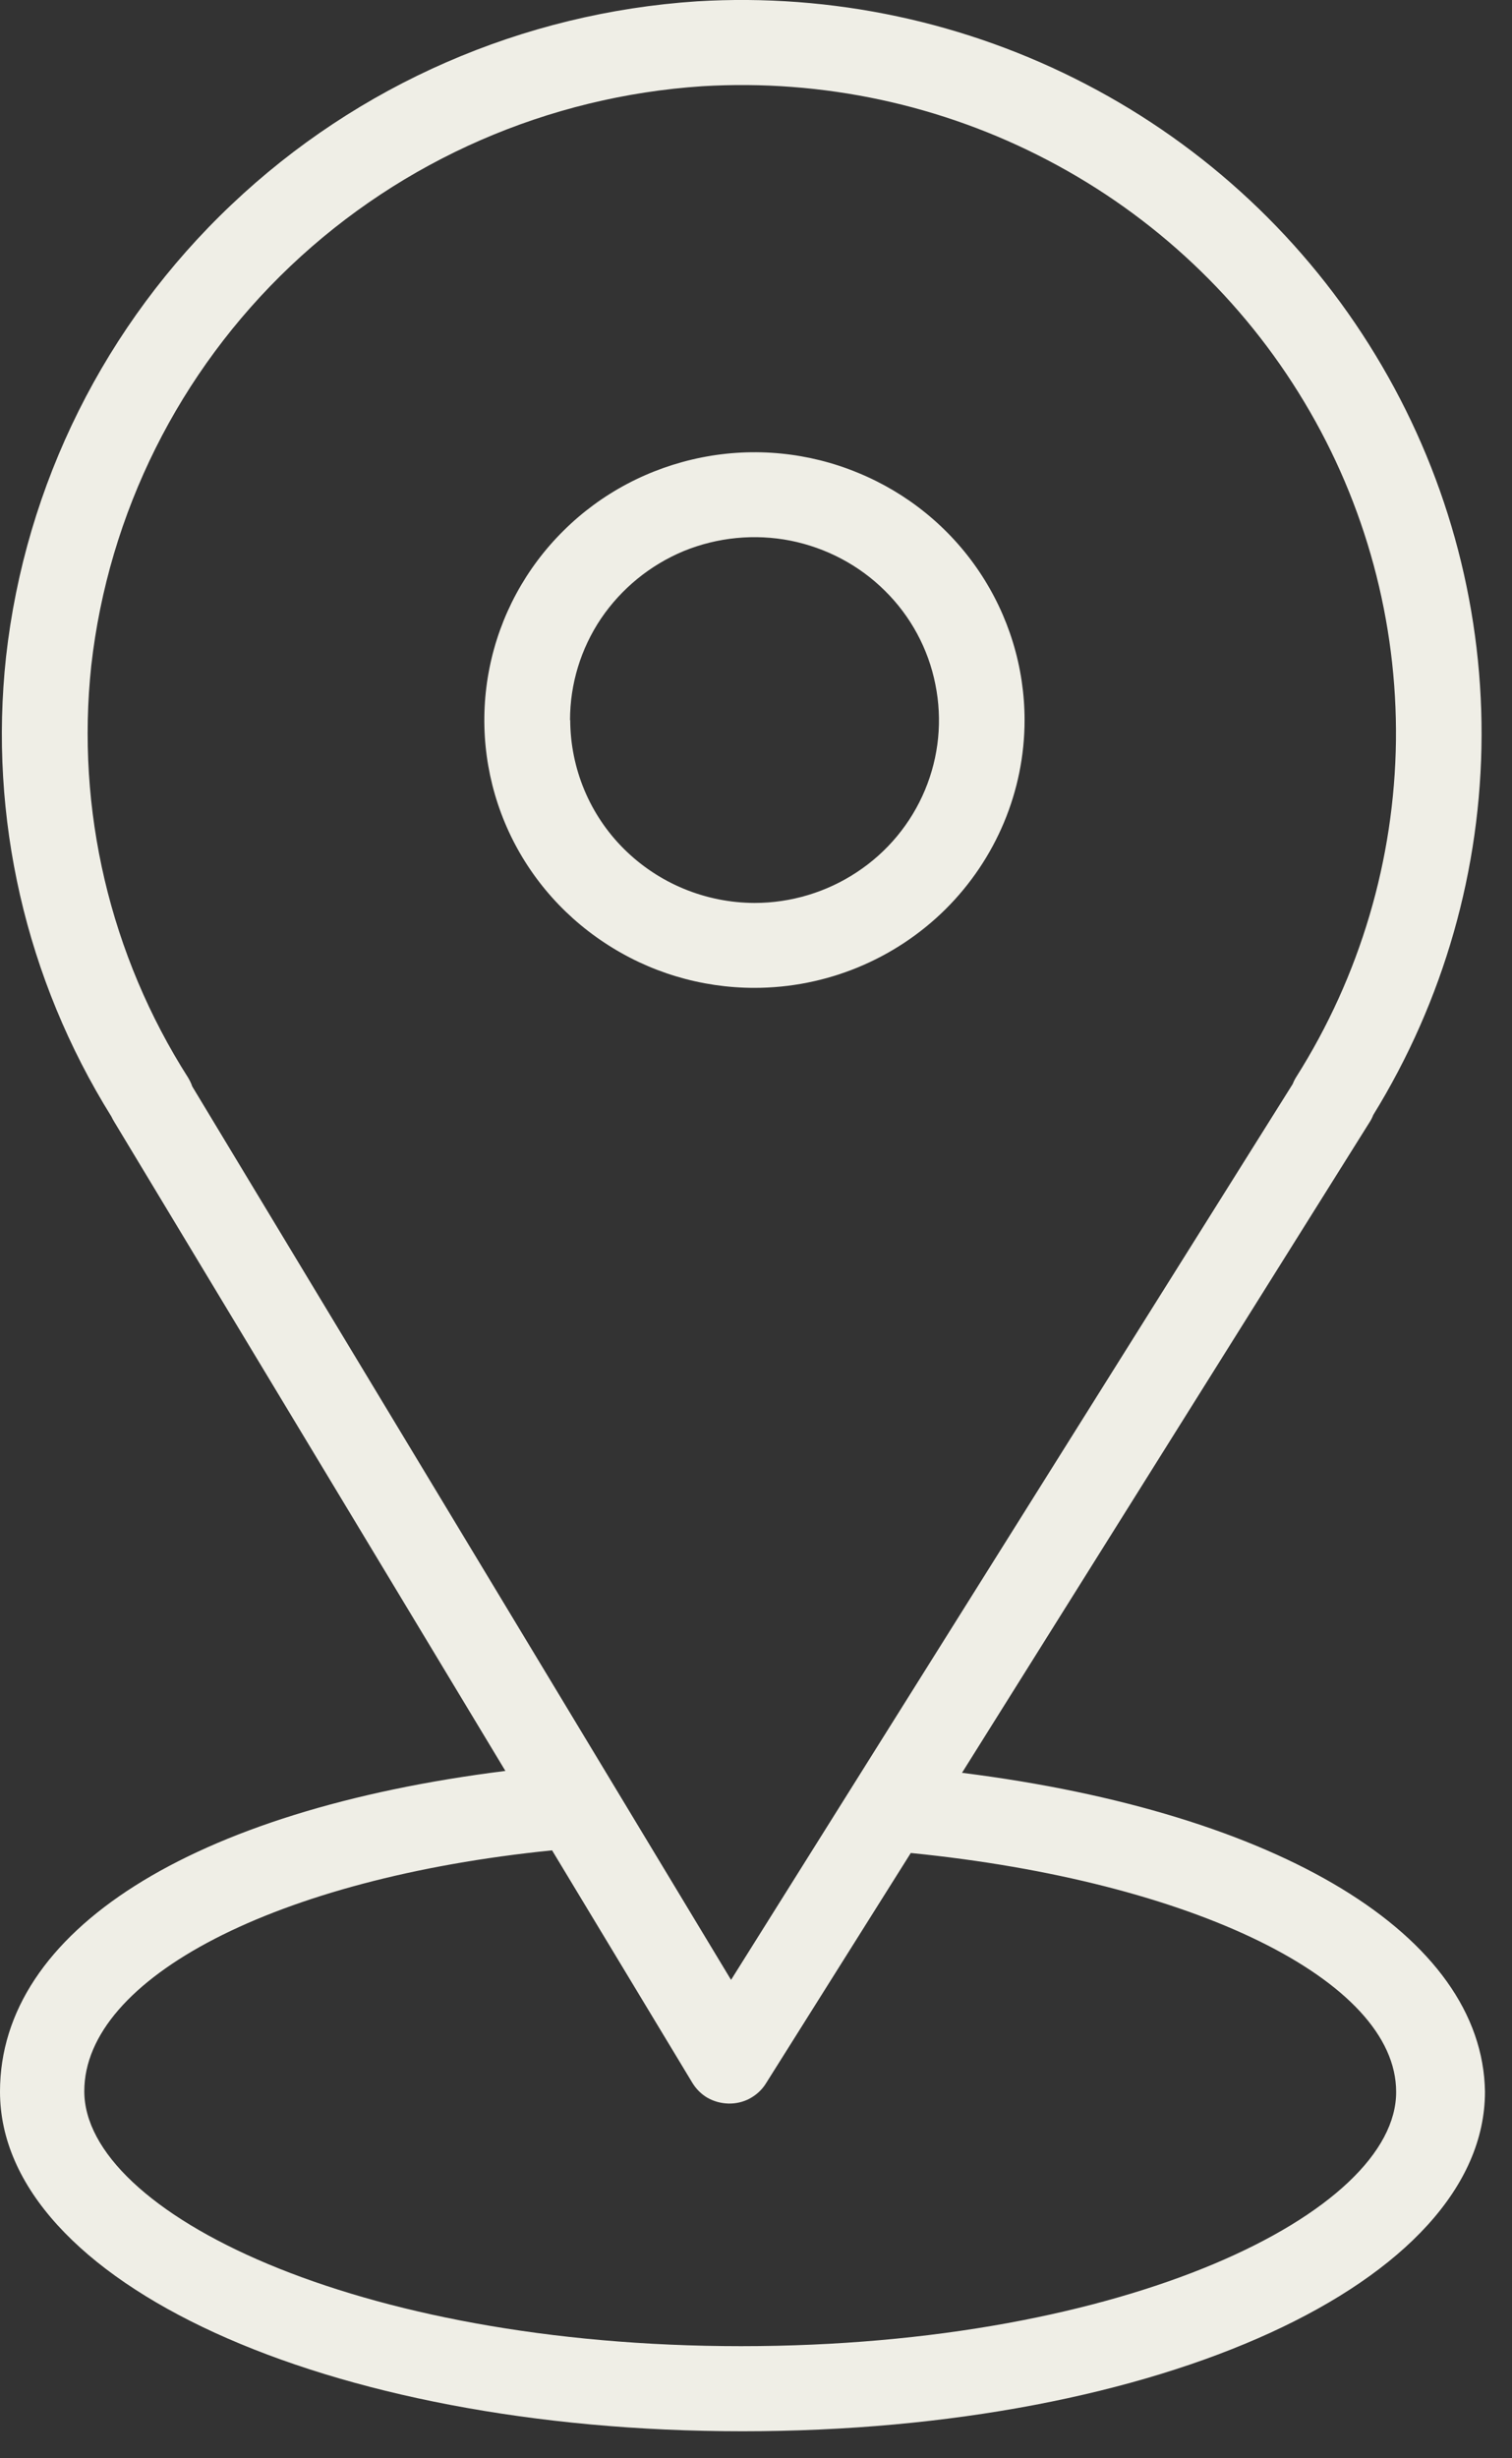 <?xml version="1.0" encoding="UTF-8"?> <svg xmlns="http://www.w3.org/2000/svg" width="8" height="13" viewBox="0 0 8 13" fill="none"><rect x="0" y="0" width="8" height="13" fill="#333333" stroke="none"/><path d="M5.09 9.375L7.248 5.932C7.255 5.921 7.261 5.909 7.266 5.896C7.639 5.291 7.837 4.597 7.839 3.889C7.841 3.18 7.647 2.485 7.278 1.878C6.91 1.271 6.38 0.775 5.747 0.446C5.114 0.116 4.402 -0.036 3.688 0.007C2.765 0.068 1.893 0.448 1.225 1.082C0.556 1.715 0.134 2.562 0.032 3.473C-0.06 4.322 0.136 5.177 0.589 5.904C0.594 5.915 0.6 5.925 0.606 5.935L2.674 9.365C1.012 9.573 0 10.212 0 11.061C0 12.067 1.722 12.857 3.929 12.857C6.135 12.857 7.857 12.068 7.857 11.061C7.844 10.236 6.771 9.586 5.09 9.375ZM0.996 5.7C0.582 5.051 0.401 4.282 0.483 3.519C0.574 2.714 0.947 1.966 1.538 1.406C2.129 0.846 2.9 0.51 3.716 0.456C4.35 0.418 4.983 0.553 5.545 0.848C6.107 1.142 6.576 1.584 6.901 2.126C7.226 2.667 7.393 3.287 7.386 3.917C7.378 4.546 7.196 5.162 6.858 5.696C6.851 5.707 6.845 5.719 6.84 5.732L3.868 10.47L1.017 5.745C1.012 5.729 1.004 5.714 0.996 5.7ZM3.921 12.407C1.877 12.407 0.446 11.697 0.446 11.059C0.446 10.46 1.463 9.932 2.921 9.785L3.663 11.014C3.683 11.047 3.711 11.075 3.744 11.094C3.778 11.113 3.816 11.123 3.854 11.124C3.893 11.125 3.932 11.116 3.966 11.098C4.001 11.079 4.03 11.053 4.051 11.02L4.819 9.799C6.311 9.948 7.387 10.472 7.387 11.062C7.39 11.697 5.965 12.407 3.921 12.407Z" fill="#EFEEE6"></path><path d="M5.421 3.808C5.421 3.528 5.337 3.254 5.18 3.021C5.023 2.788 4.8 2.607 4.539 2.5C4.278 2.392 3.99 2.364 3.713 2.419C3.436 2.474 3.181 2.608 2.981 2.807C2.781 3.005 2.645 3.257 2.59 3.532C2.535 3.806 2.563 4.091 2.671 4.35C2.779 4.609 2.963 4.83 3.198 4.985C3.433 5.141 3.709 5.224 3.992 5.224C4.371 5.224 4.734 5.074 5.002 4.809C5.27 4.543 5.421 4.183 5.421 3.808ZM3.016 3.808C3.016 3.617 3.073 3.43 3.18 3.271C3.288 3.112 3.44 2.988 3.618 2.914C3.797 2.841 3.993 2.822 4.182 2.859C4.372 2.897 4.546 2.989 4.682 3.124C4.819 3.259 4.912 3.432 4.949 3.619C4.987 3.807 4.968 4.001 4.894 4.178C4.82 4.355 4.695 4.506 4.534 4.612C4.374 4.718 4.185 4.775 3.992 4.775C3.733 4.774 3.486 4.672 3.303 4.491C3.12 4.31 3.018 4.064 3.017 3.808H3.016Z" fill="#EFEEE6"></path></svg> 